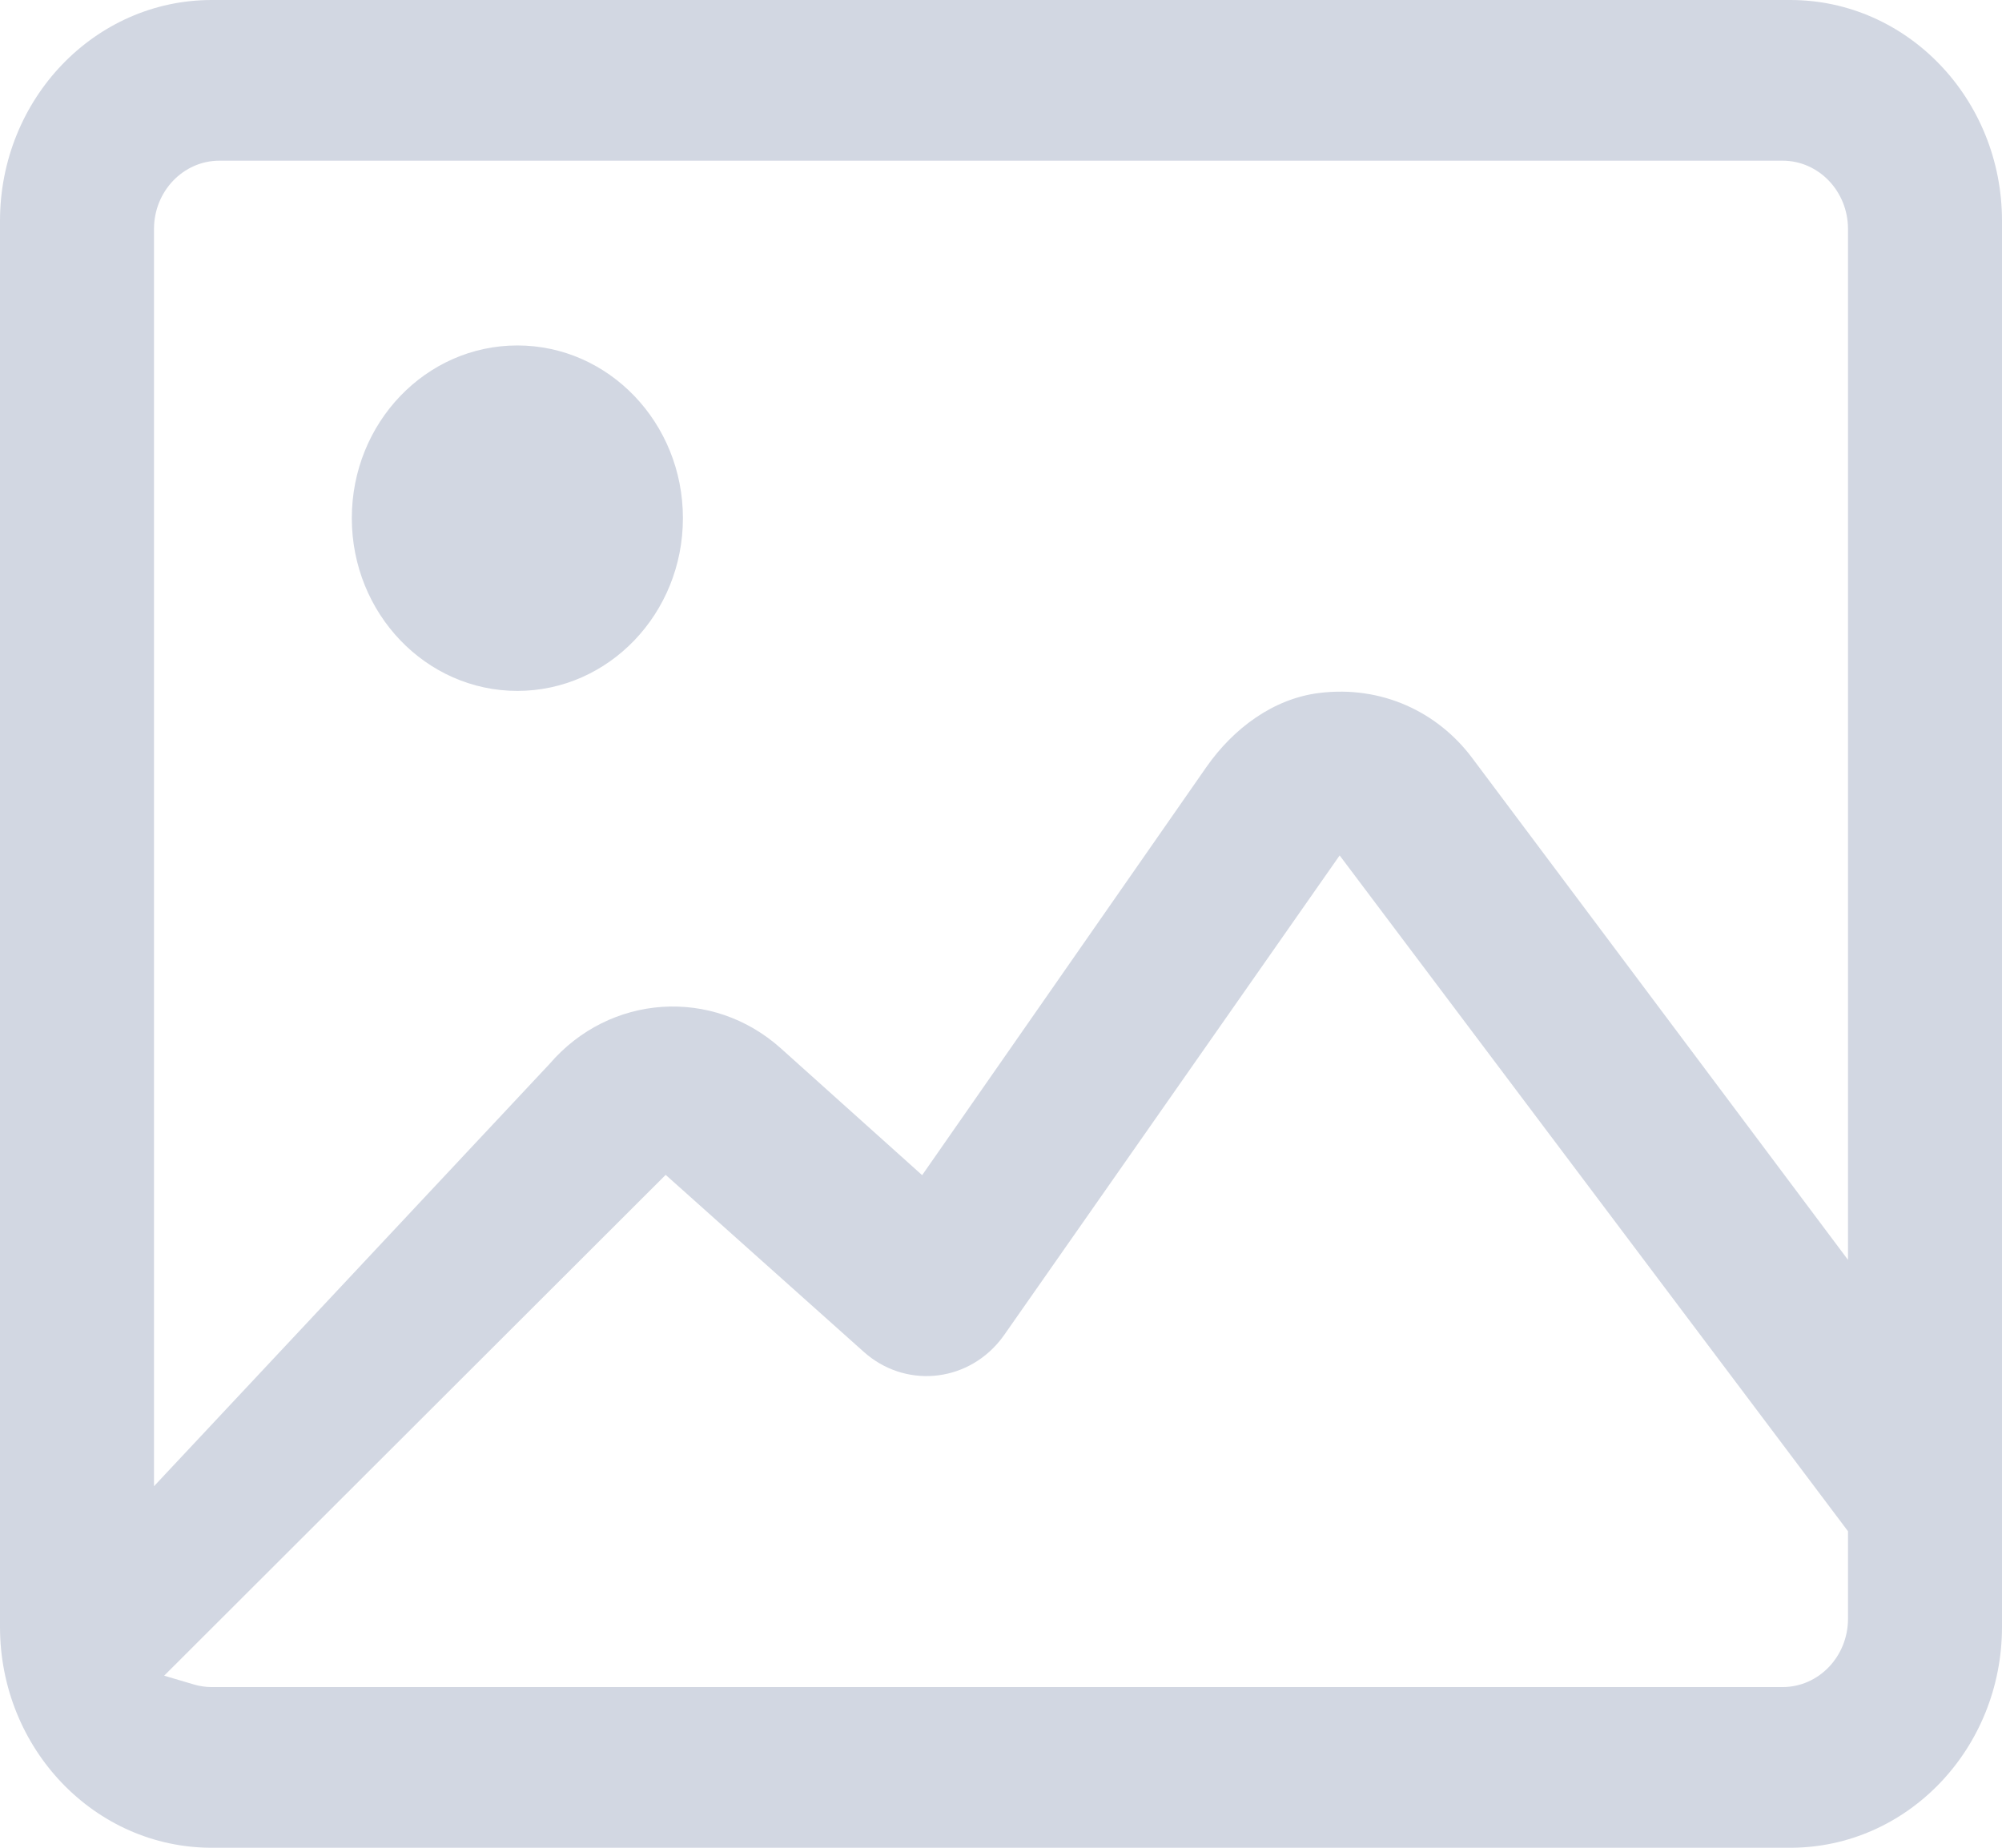 <svg xmlns="http://www.w3.org/2000/svg" width="26" height="24" viewBox="0 0 26 24" fill="none">
    <path fill-rule="evenodd" clip-rule="evenodd" d="M2.75 0H23.25C24.769 0 26 1.285 26 2.869V21.13C26 22.715 24.769 24 23.25 24H2.75C1.231 24 0 22.715 0 21.13V2.87C0 1.285 1.231 0 2.75 0ZM2 2.974V19.304L7.137 13.819C7.918 12.91 9.252 12.82 10.14 13.616L11.976 15.264L15.666 9.965C16.018 9.46 16.537 9.075 17.131 9.001C17.947 8.9 18.673 9.249 19.119 9.845L24 16.364V2.974C24 2.484 23.619 2.087 23.15 2.087H2.85C2.381 2.087 2 2.484 2 2.974ZM4.569 6.73C4.569 5.491 5.531 4.487 6.719 4.487C7.906 4.487 8.869 5.491 8.869 6.73C8.869 7.969 7.906 8.974 6.719 8.974C5.532 8.974 4.569 7.969 4.569 6.73ZM24 19.889L17.398 11.111L13.044 17.336L13.043 17.337C13.025 17.361 13.019 17.37 13.013 17.378C13.006 17.387 12.999 17.395 12.981 17.419C12.532 17.965 11.743 18.028 11.219 17.56L8.645 15.26L2.132 21.765L2.517 21.879C2.591 21.901 2.67 21.913 2.75 21.913H23.15C23.619 21.913 24 21.516 24 21.026V19.889Z" fill="#d2d7e2"/>
</svg>